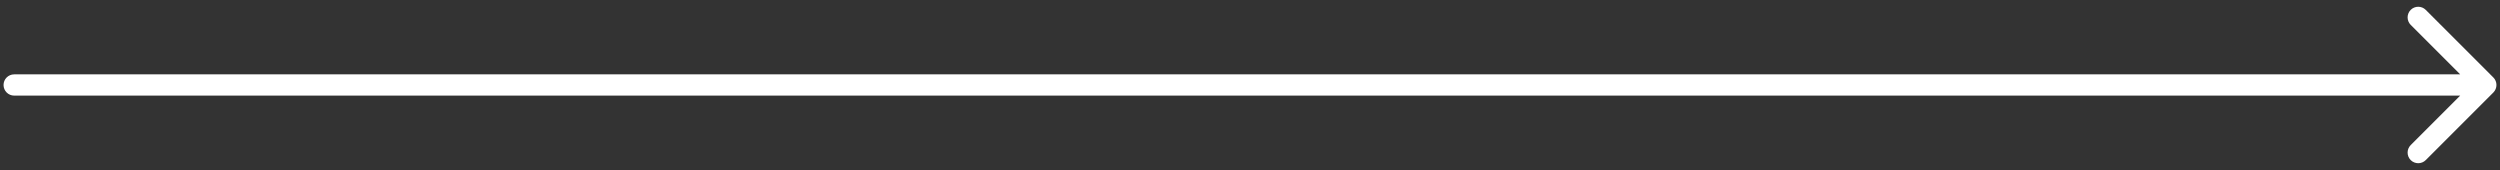 <svg width="353" height="24" viewBox="0 0 353 24" fill="none" xmlns="http://www.w3.org/2000/svg">
<rect x="0" y="0" width="353" height="24" fill="#333333" stroke="none"/>
<path d="M2 10.5C1.172 10.5 0.5 11.172 0.5 12C0.5 12.828 1.172 13.5 2 13.5L2 12L2 10.5ZM352.061 13.061C352.646 12.475 352.646 11.525 352.061 10.939L342.515 1.393C341.929 0.808 340.979 0.808 340.393 1.393C339.808 1.979 339.808 2.929 340.393 3.515L348.879 12L340.393 20.485C339.808 21.071 339.808 22.021 340.393 22.607C340.979 23.192 341.929 23.192 342.515 22.607L352.061 13.061ZM2 12L2 13.5L351 13.5L351 12L351 10.5L2 10.5L2 12Z" fill="white"/>
</svg>
